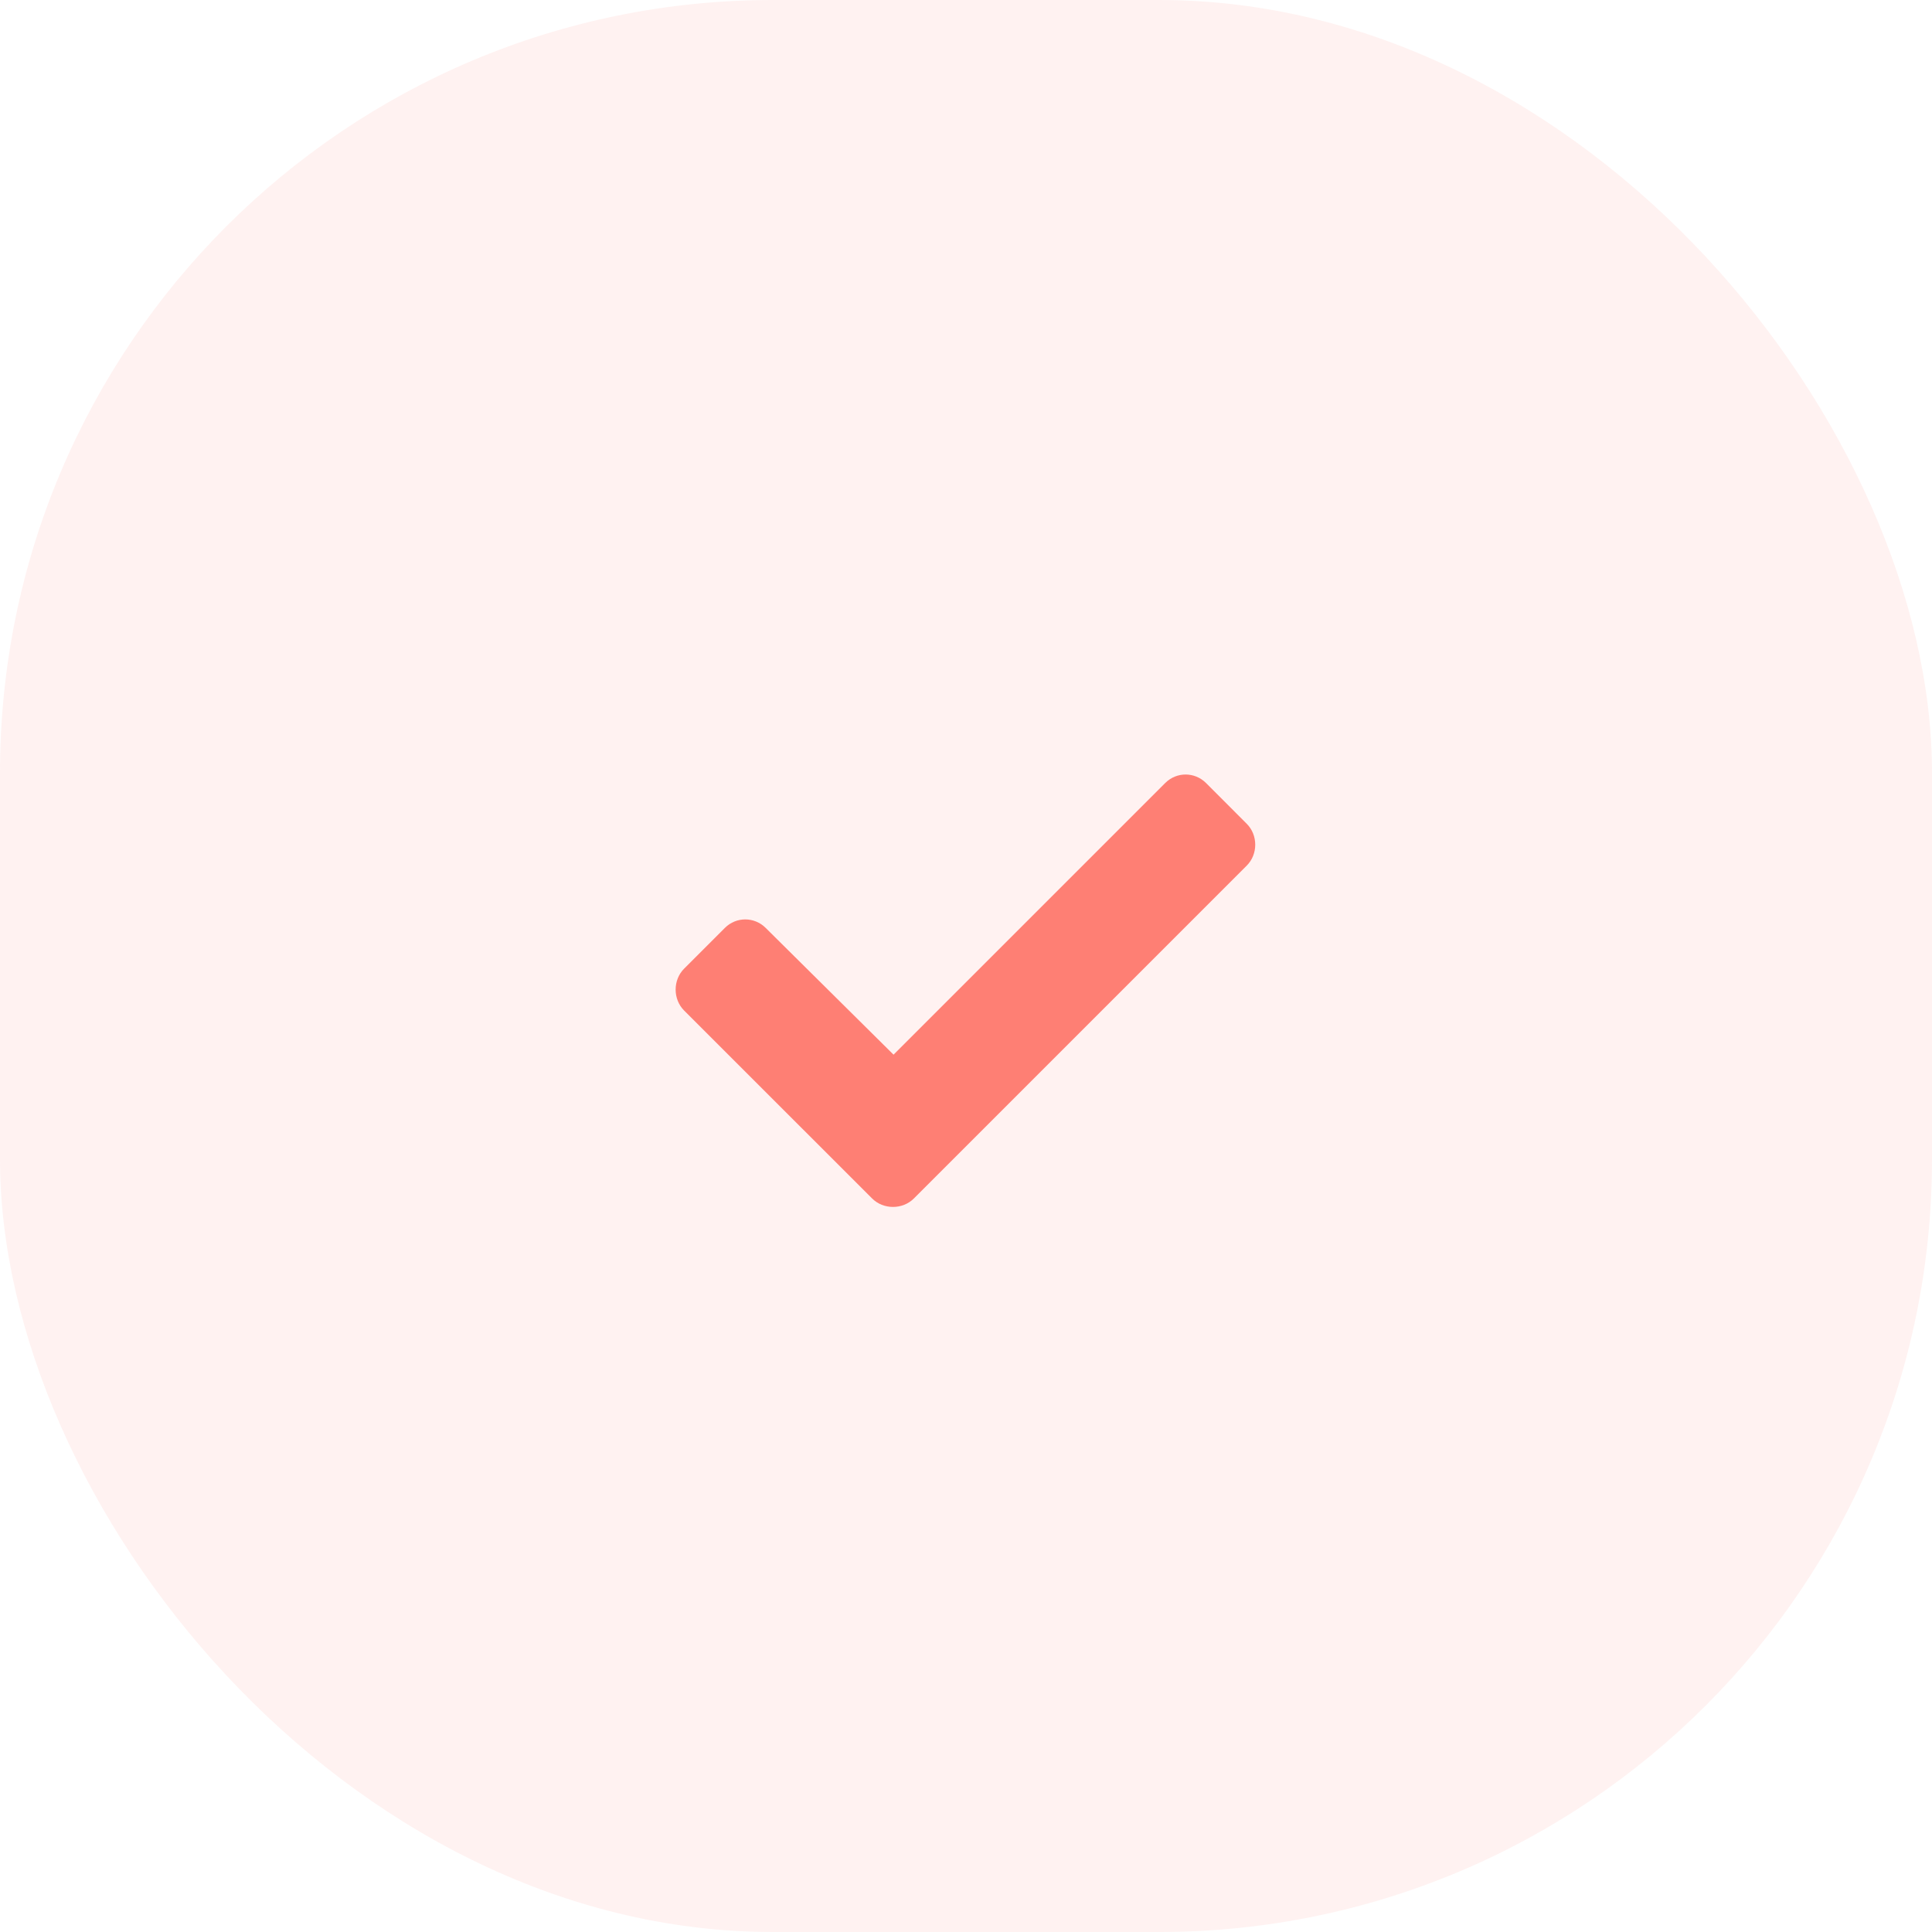 <svg width="40" height="40" viewBox="0 0 40 40" fill="none" xmlns="http://www.w3.org/2000/svg">
<rect opacity="0.5" width="40" height="40" rx="16" fill="#FE7F74" fill-opacity="0.2"/>
<path d="M18.055 24.812C18.289 25.047 18.688 25.047 18.922 24.812L25.812 17.922C26.047 17.688 26.047 17.289 25.812 17.055L24.969 16.211C24.734 15.977 24.359 15.977 24.125 16.211L18.5 21.836L15.852 19.211C15.617 18.977 15.242 18.977 15.008 19.211L14.164 20.055C13.93 20.289 13.93 20.688 14.164 20.922L18.055 24.812Z" fill="#FE7F74"/>
</svg>
